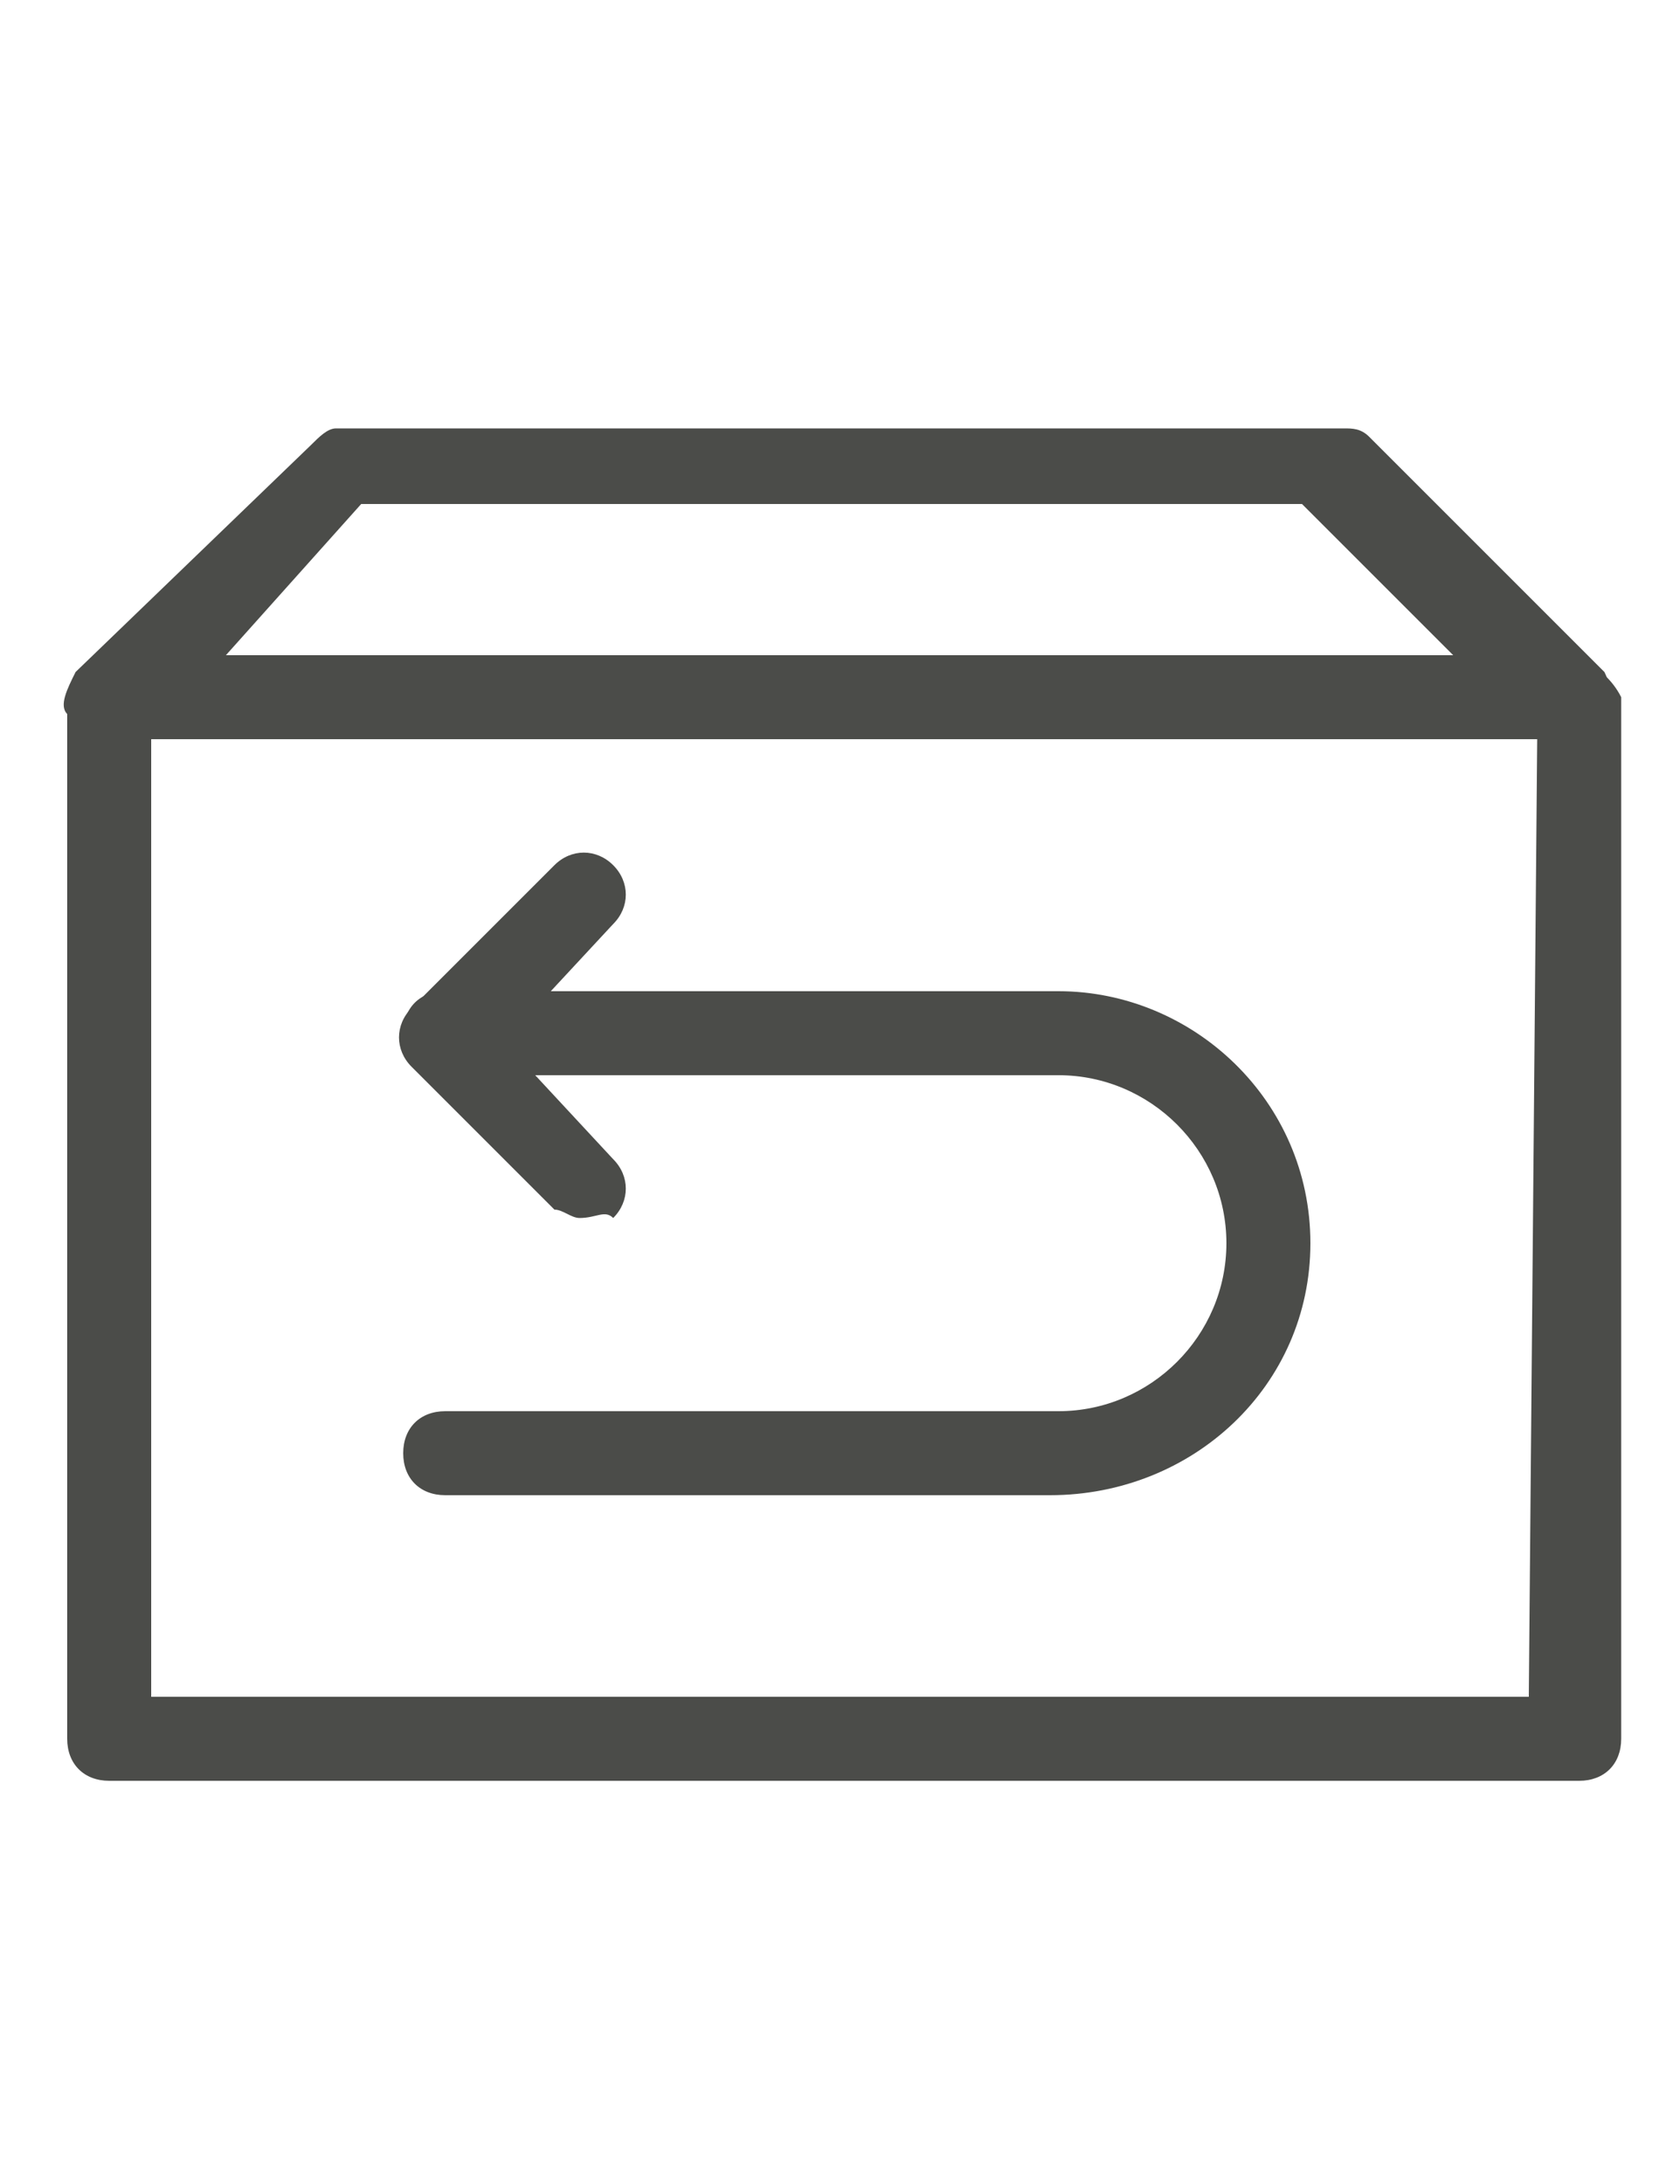 <svg xml:space="preserve" style="enable-background:new 0 0 20 26;" viewBox="0 0 20 26" y="0px" x="0px" xmlns:xlink="http://www.w3.org/1999/xlink" xmlns="http://www.w3.org/2000/svg" id="图层_1" version="1.1">
<style type="text/css">
	.st0{fill:#4B4C49;}
	.st1{fill:none;}
</style>
<g>
	<path d="M18.8,7.9H1.2C1,7.9,0.8,8.1,0.8,8.3v12.4c0,0.3,0.2,0.5,0.5,0.5h17.5c0.3,0,0.5-0.2,0.5-0.5V8.3
		C19.2,8.1,19,7.9,18.8,7.9z M18.2,20.2H1.8V8.8h16.5L18.2,20.2L18.2,20.2z" class="st0"></path>
	<path d="M19.1,8l-2.8-2.8c-0.1-0.1-0.2-0.1-0.3-0.1h-12c-0.1,0-0.2,0.1-0.3,0.2L0.9,8C0.8,8.2,0.7,8.4,0.8,8.5
		S1,8.8,1.2,8.8h17.5c0.2,0,0.4-0.1,0.4-0.3C19.2,8.4,19.2,8.2,19.1,8z M2.6,7.9L4.3,6h11.2l1.8,1.8H2.6z" class="st0"></path>
	<path d="M12.5,17.8H5.3c-0.3,0-0.5-0.2-0.5-0.5c0-0.3,0.2-0.5,0.5-0.5h7.3c1.1,0,2-0.9,2-2s-0.9-2-2-2H5.3
		c-0.3,0-0.5-0.2-0.5-0.5c0-0.3,0.2-0.5,0.5-0.5h7.3c1.6,0,3,1.3,3,3S14.2,17.8,12.5,17.8L12.5,17.8z" class="st0"></path>
	<rect height="16.1" width="18.5" class="st1" y="4.8" x="0.8"></rect>
	<path d="M6.9,14.5c-0.1,0-0.2-0.1-0.3-0.1l-1.7-1.7c-0.2-0.2-0.2-0.5,0-0.7l1.7-1.7c0.2-0.2,0.5-0.2,0.7,0
		c0.2,0.2,0.2,0.5,0,0.7l-1.3,1.4l1.3,1.4c0.2,0.2,0.2,0.5,0,0.7C7.2,14.4,7.1,14.5,6.9,14.5L6.9,14.5z" class="st0"></path>
</g>
</svg>
